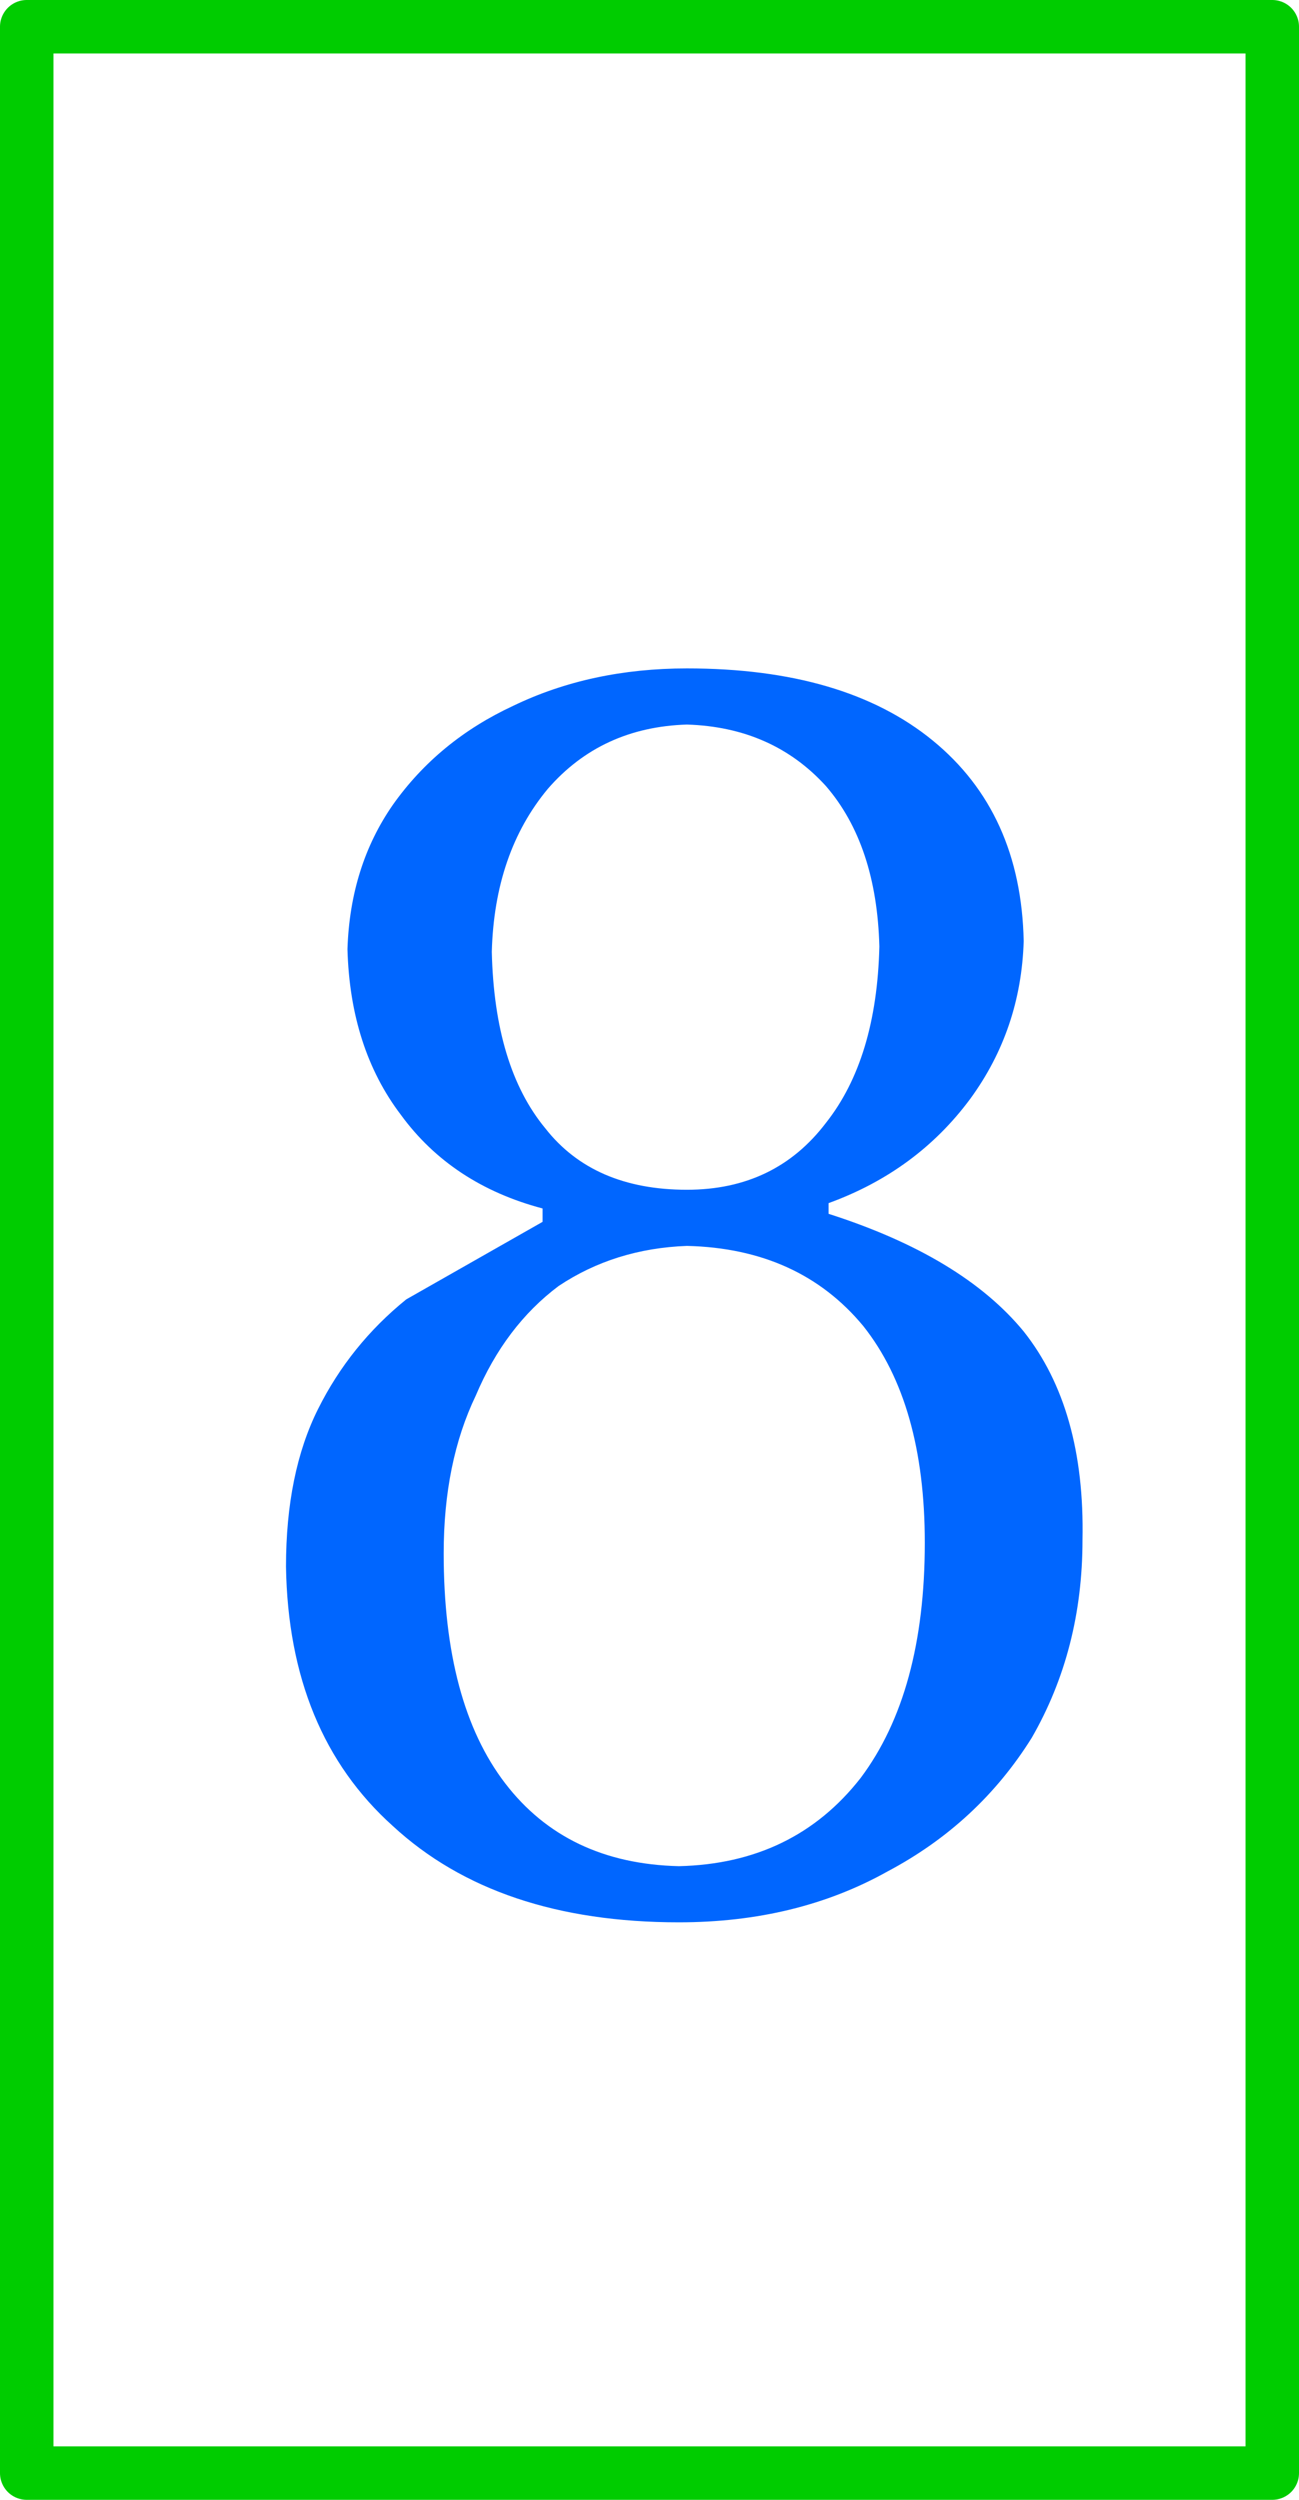 <?xml version="1.0" encoding="UTF-8" standalone="no"?>
<svg xmlns:xlink="http://www.w3.org/1999/xlink" height="46.75px" width="24.3px" xmlns="http://www.w3.org/2000/svg">
  <g transform="matrix(1.0, 0.0, 0.0, 1.0, 12.4, 24.75)">
    <path d="M11.4 -24.25 L11.4 21.5 -11.9 21.5 -11.9 -24.25 11.4 -24.25 Z" fill="none" stroke="#00cc00" stroke-linecap="round" stroke-linejoin="round" stroke-width="1.0"/>
    <path d="M-3.5 1.35 Q-4.1 2.6 -4.1 4.3 -4.1 7.1 -2.95 8.6 -1.8 10.1 0.3 10.15 2.45 10.1 3.7 8.5 4.9 6.9 4.9 4.1 4.9 1.5 3.75 0.05 2.55 -1.4 0.45 -1.45 -0.9 -1.4 -1.95 -0.7 -2.95 0.05 -3.5 1.35 M4.05 -7.05 Q4.0 -8.95 3.05 -10.05 2.05 -11.15 0.45 -11.2 -1.15 -11.15 -2.15 -10.0 -3.15 -8.8 -3.2 -6.95 -3.15 -4.8 -2.2 -3.65 -1.3 -2.5 0.45 -2.5 2.1 -2.5 3.05 -3.75 4.0 -4.95 4.05 -7.05 M0.45 -12.25 Q3.4 -12.25 5.05 -10.9 6.7 -9.55 6.75 -7.15 6.7 -5.5 5.75 -4.2 4.75 -2.85 3.1 -2.25 L3.1 -2.05 Q5.6 -1.25 6.75 0.15 7.9 1.6 7.85 4.05 7.85 6.1 6.9 7.75 5.9 9.35 4.2 10.25 2.5 11.2 0.3 11.2 -3.1 11.2 -5.05 9.4 -7.0 7.65 -7.05 4.55 -7.05 2.8 -6.45 1.6 -5.85 0.4 -4.8 -0.45 L-2.25 -1.9 -2.25 -2.15 Q-3.95 -2.6 -4.9 -3.9 -5.85 -5.15 -5.9 -7.0 -5.85 -8.55 -5.05 -9.7 -4.2 -10.9 -2.8 -11.55 -1.35 -12.25 0.45 -12.25" fill="#0066ff" fill-rule="evenodd" stroke="none"/>
  </g>
</svg>
